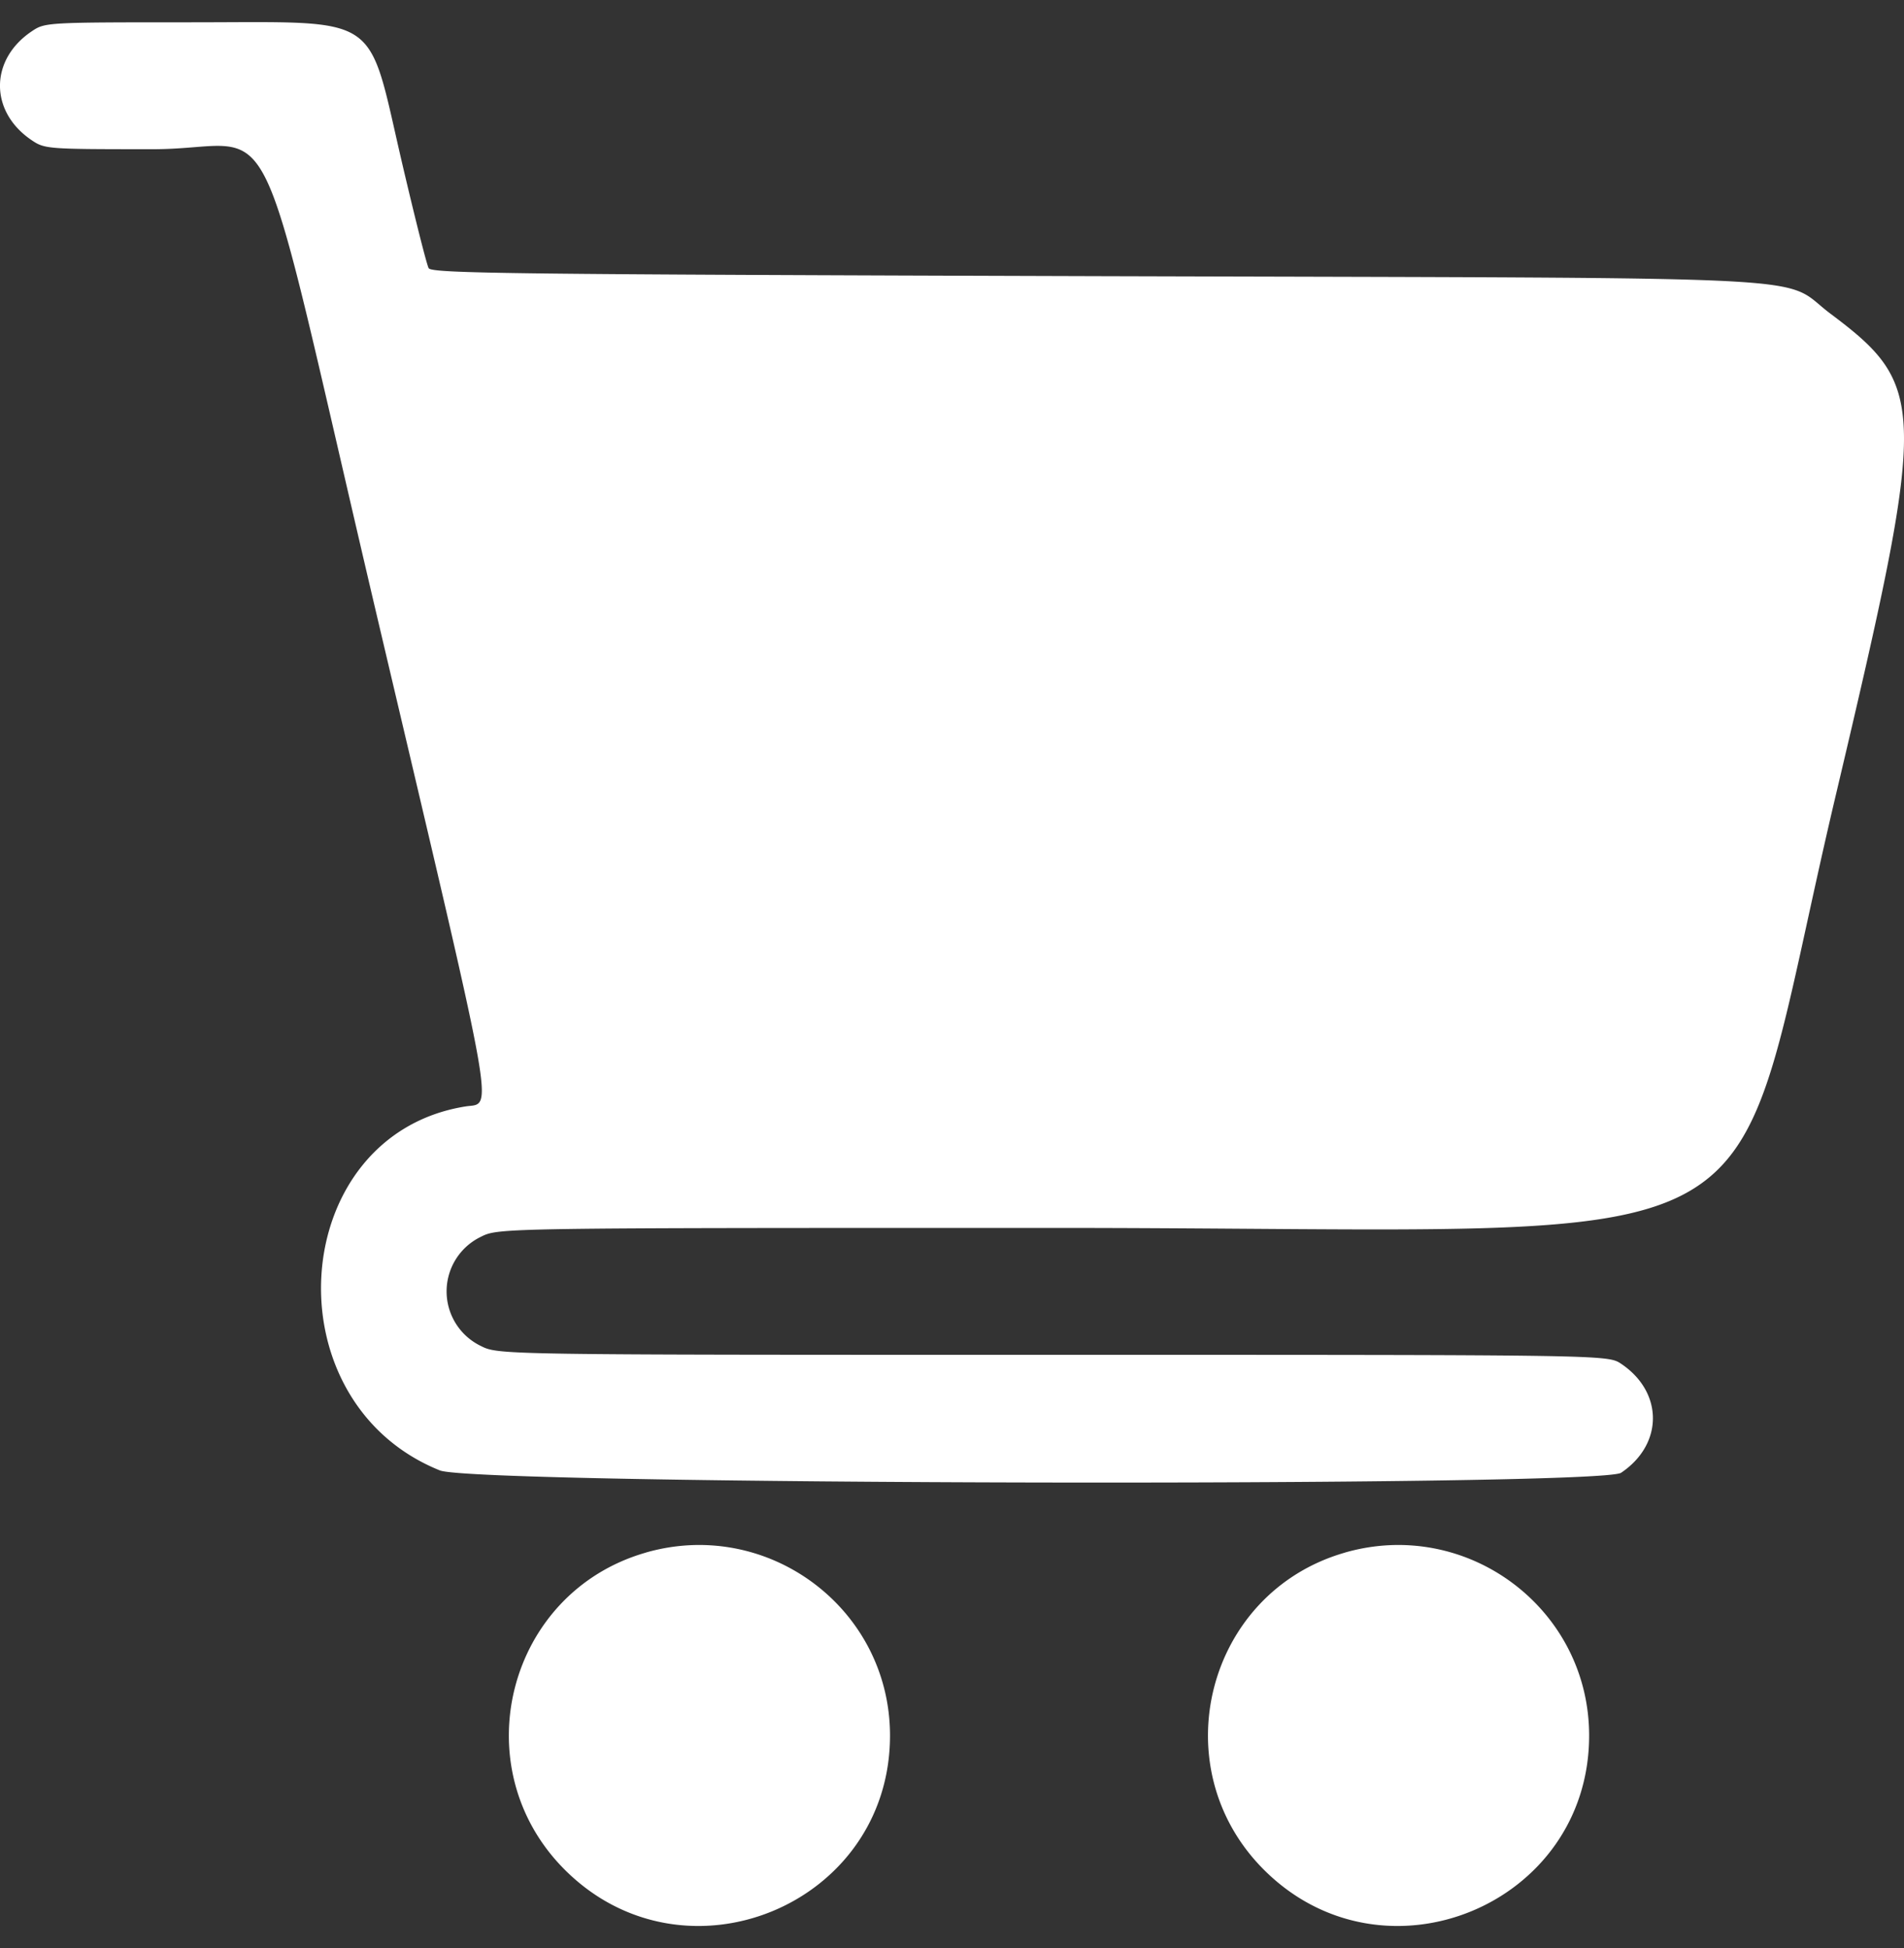 <svg width="43" height="44" fill="none" xmlns="http://www.w3.org/2000/svg"><rect width="100%" height="100%" fill="#333333" stroke="none"/><path fill-rule="evenodd" clip-rule="evenodd" d="M.716.708c-.955.642-.955 1.816 0 2.459.296.2.353.203 2.745.203 2.969 0 2.175-1.674 5.107 10.777 2.683 11.39 2.566 10.744 1.946 10.843-4.027.643-4.452 6.662-.58 8.221.818.33 26.192.38 26.677.053.957-.643.958-1.817.003-2.46-.303-.204-.303-.204-12.83-.204s-12.527 0-12.927-.201a1.369 1.369 0 010-2.463c.4-.202.4-.202 12.921-.202 17.165 0 15.102 1.14 17.679-9.763 2.079-8.795 2.074-9.24-.118-10.886-1.174-.88.447-.798-16.564-.848-13.222-.04-15.026-.061-15.094-.18-.043-.073-.316-1.157-.608-2.408C8.283.254 8.66.504 4.311.504 1.035.504 1.017.505.716.708zm13.867 34.36c-3.132.9-4.14 4.854-1.826 7.164 2.71 2.707 7.343.794 7.343-3.033 0-2.864-2.753-4.927-5.517-4.132zm15.789 0c-3.132.9-4.14 4.854-1.826 7.164 2.71 2.707 7.343.794 7.343-3.033 0-2.864-2.753-4.927-5.517-4.132z" fill="#fff"/></svg>